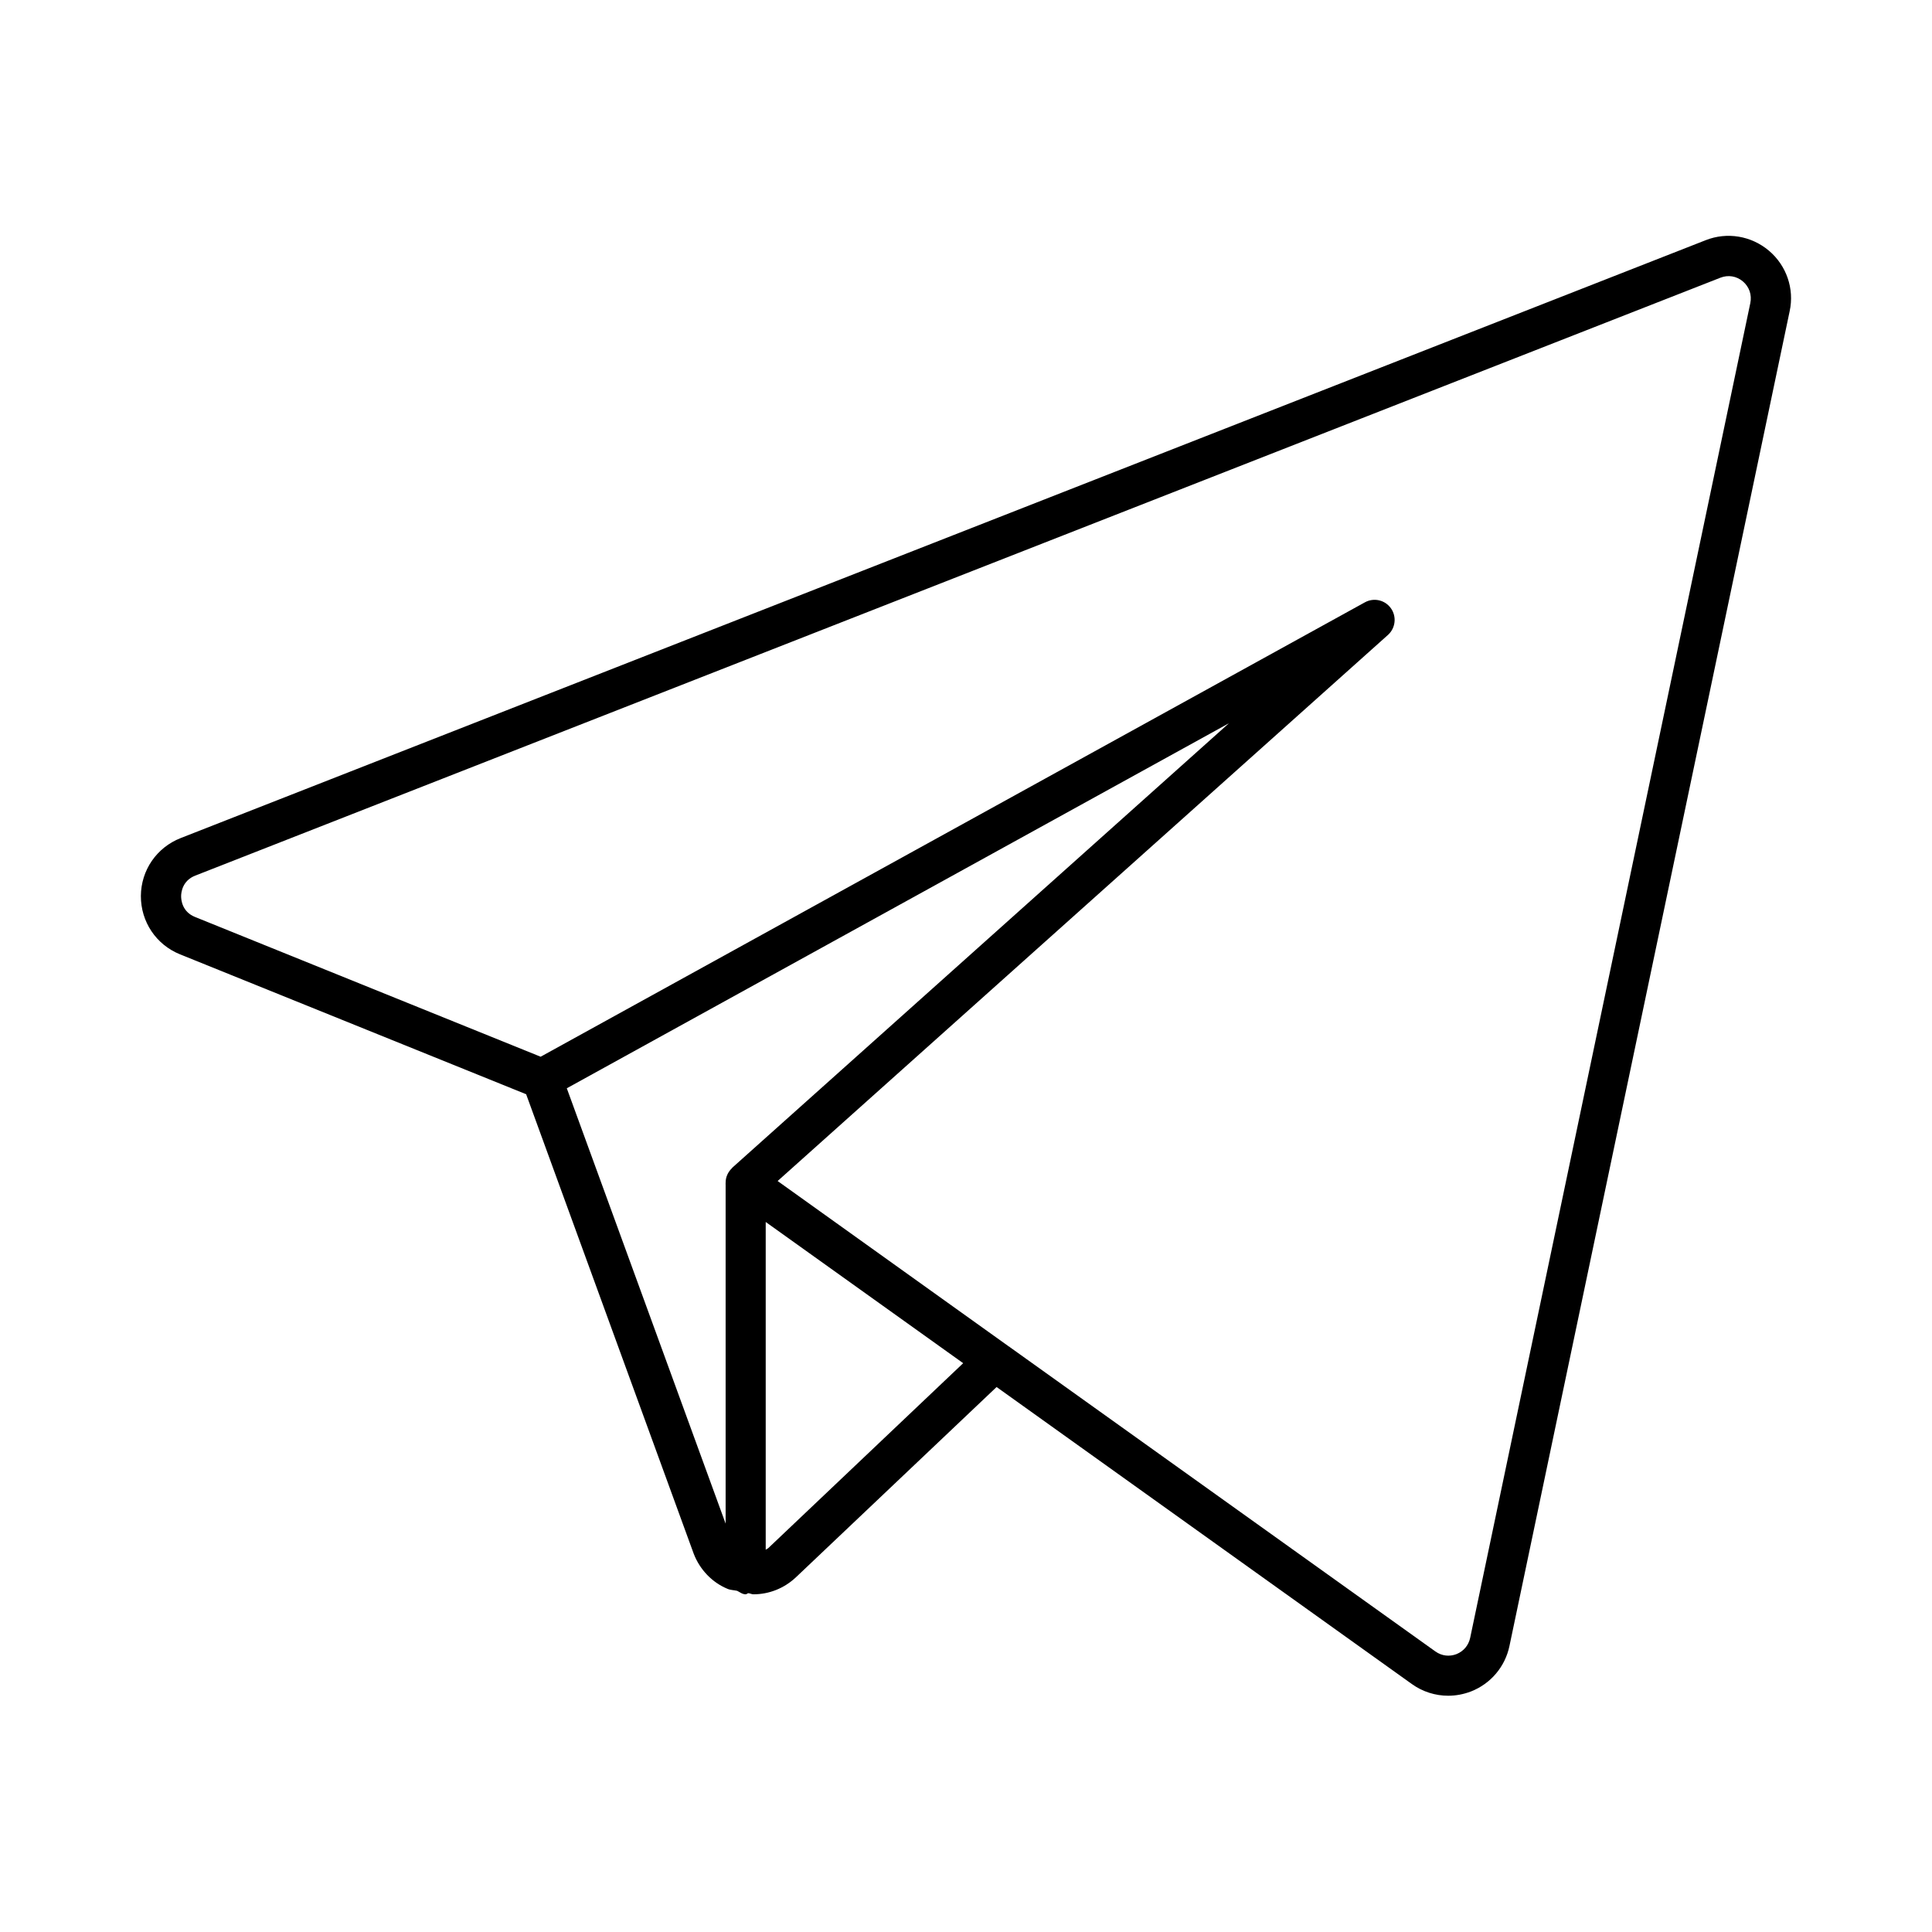 <?xml version="1.0" encoding="UTF-8"?> <svg xmlns="http://www.w3.org/2000/svg" width="24" height="24" viewBox="0 0 24 24" fill="none"> <path d="M21.974 3.114C21.756 2.93 21.455 2.878 21.188 2.984L2.244 10.411C1.946 10.528 1.752 10.81 1.75 11.13C1.749 11.45 1.939 11.735 2.236 11.855L6.536 13.593L8.618 19.302C8.694 19.499 8.847 19.658 9.035 19.736C9.075 19.754 9.117 19.752 9.158 19.762C9.192 19.779 9.222 19.805 9.263 19.805C9.276 19.805 9.284 19.793 9.296 19.791C9.317 19.793 9.338 19.805 9.359 19.805C9.552 19.805 9.739 19.733 9.888 19.593L12.38 17.23L17.539 20.92C17.673 21.016 17.831 21.065 17.99 21.065C18.086 21.065 18.181 21.047 18.273 21.012C18.518 20.916 18.697 20.705 18.751 20.447L22.232 3.865C22.292 3.587 22.192 3.298 21.974 3.114ZM7.041 13.519L15.267 8.984L9.095 14.507L9.094 14.51C9.046 14.556 9.014 14.618 9.014 14.69V14.704C9.014 14.704 9.012 14.706 9.013 14.708L9.014 14.711V18.927L7.041 13.519ZM9.545 19.23C9.534 19.24 9.523 19.243 9.512 19.251V15.18L11.965 16.934L9.545 19.23ZM18.263 20.346C18.243 20.439 18.181 20.513 18.093 20.548C18.005 20.582 17.91 20.571 17.831 20.515L12.545 16.735L12.544 16.732C12.542 16.73 12.539 16.731 12.536 16.729L9.66 14.671L17.241 7.888C17.336 7.803 17.352 7.66 17.279 7.557C17.205 7.452 17.065 7.421 16.954 7.483L6.716 13.127L2.423 11.391C2.261 11.326 2.25 11.177 2.25 11.133C2.25 11.089 2.264 10.94 2.426 10.877L21.371 3.45C21.468 3.412 21.572 3.429 21.651 3.496C21.73 3.563 21.764 3.663 21.743 3.765L18.263 20.346Z" fill="black"></path> </svg> 